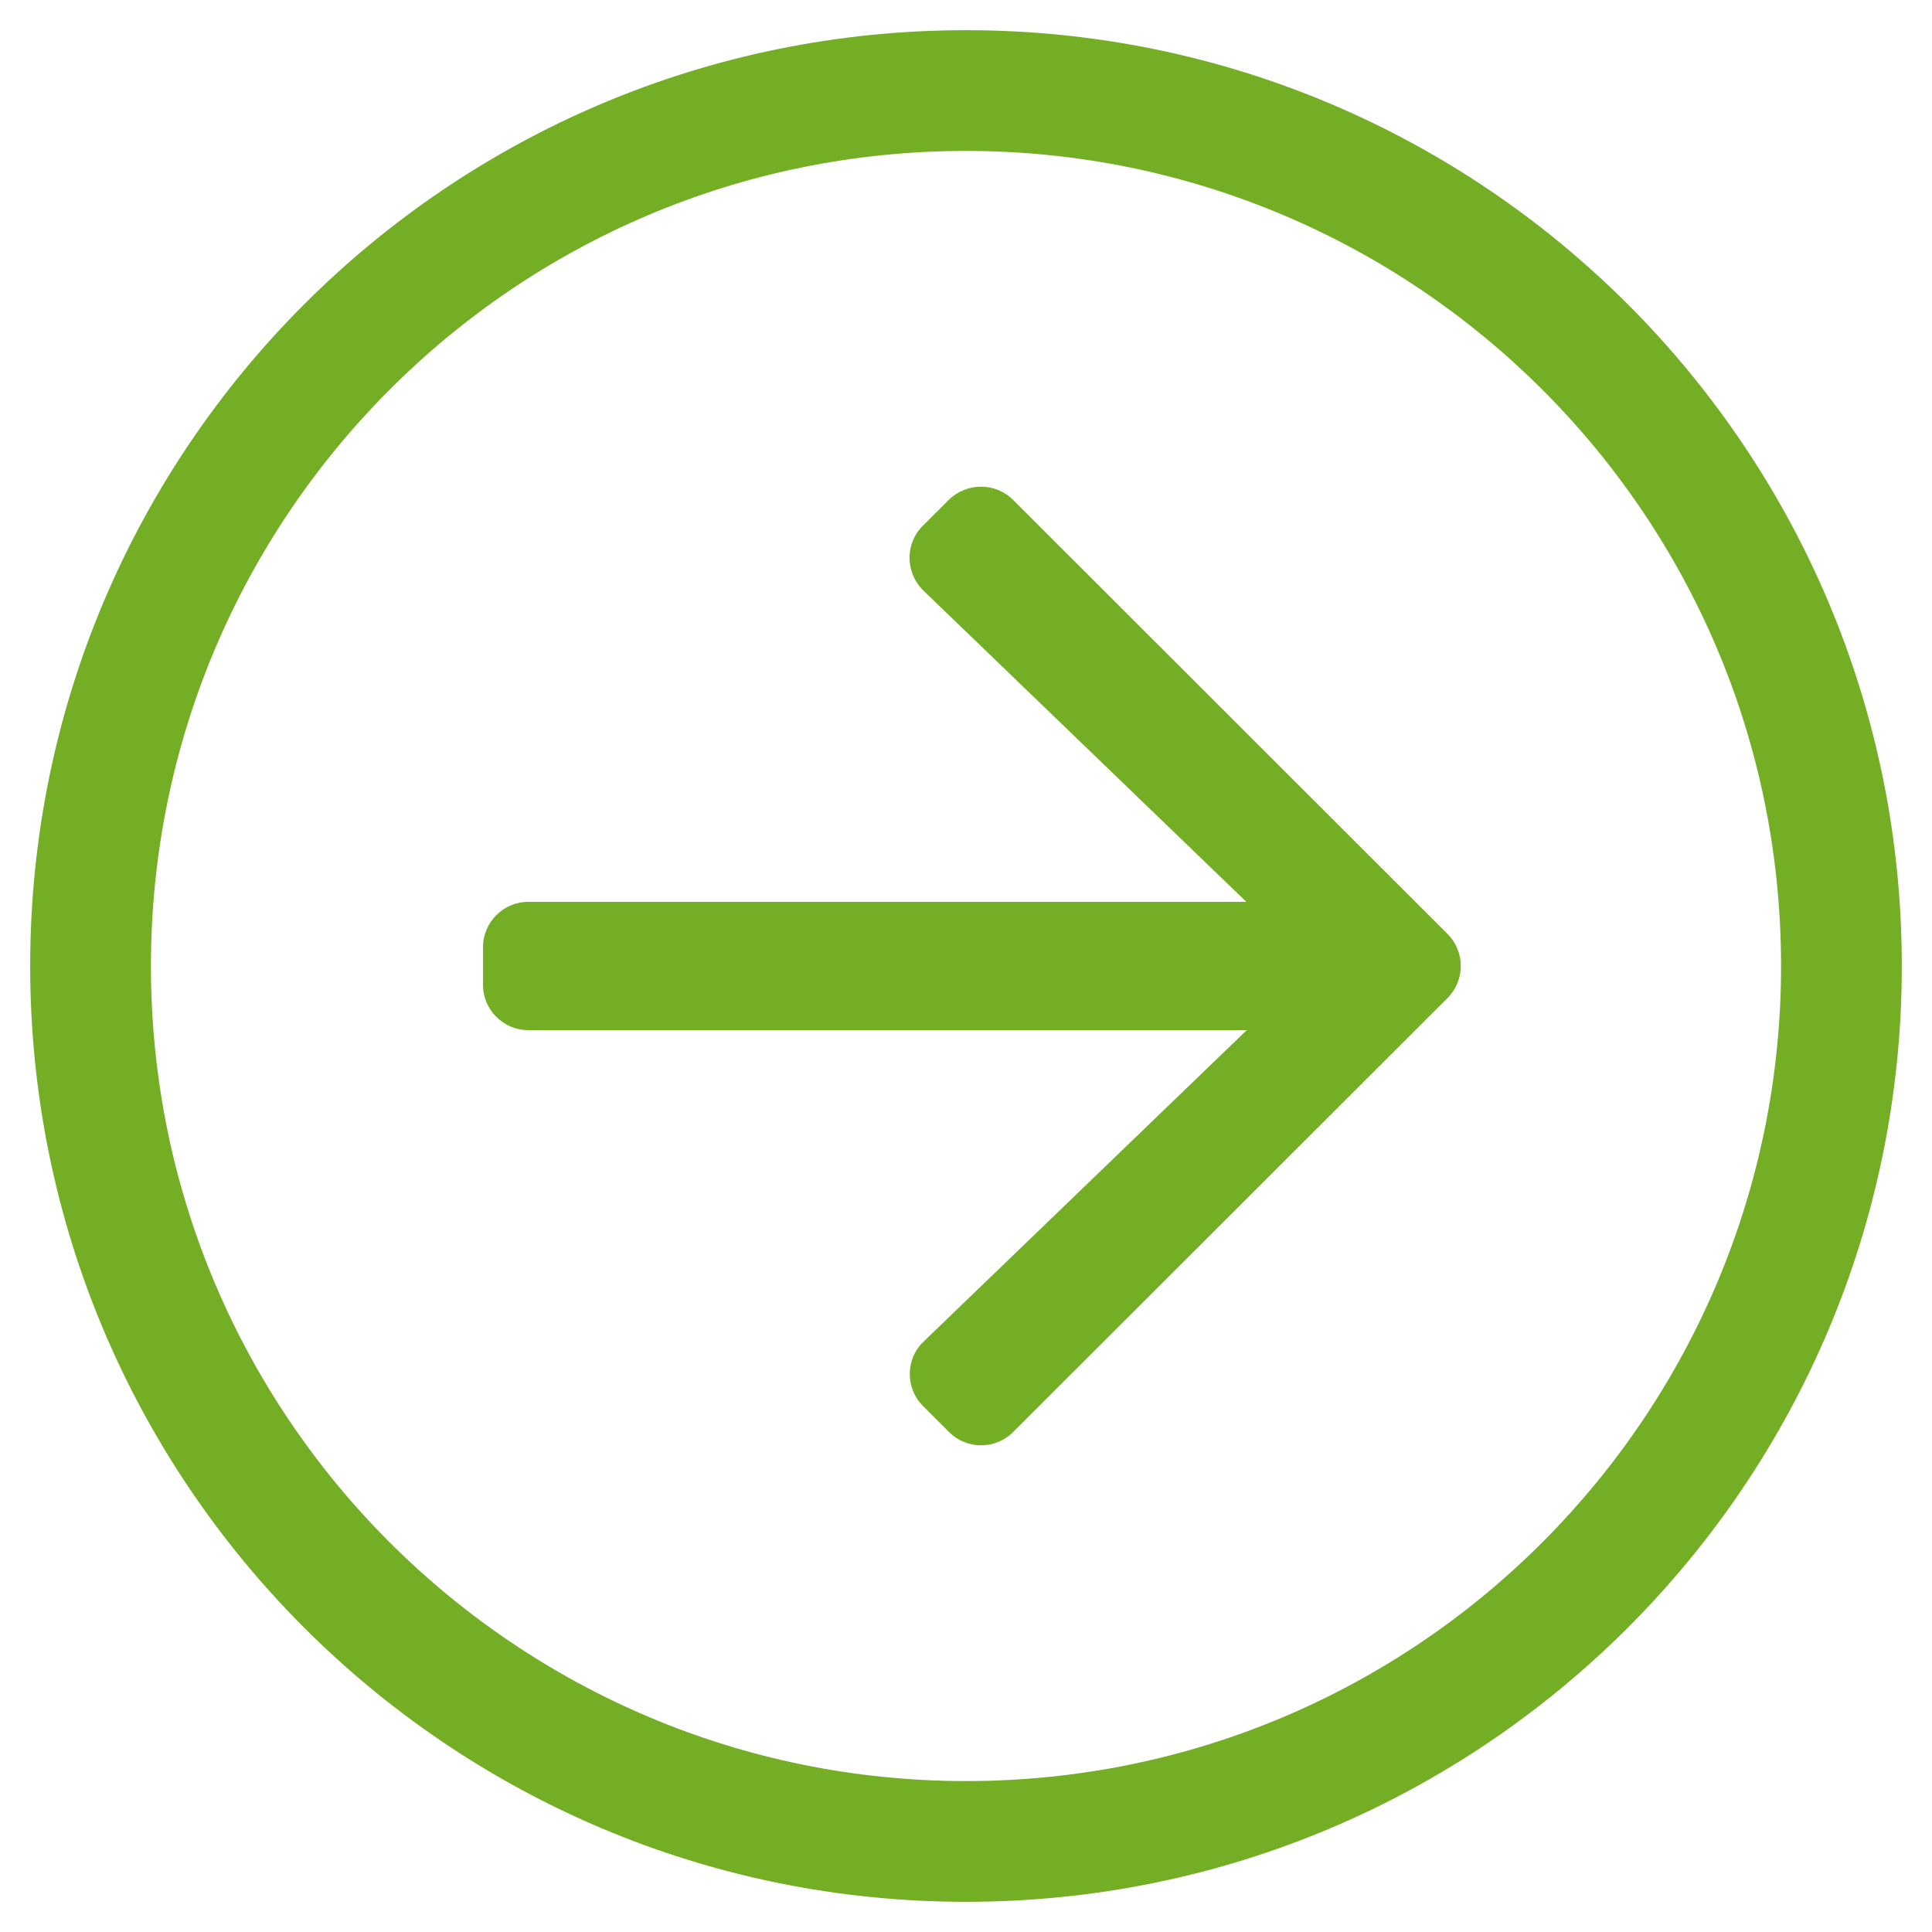 <?xml version="1.0" encoding="utf-8"?>
<!-- Generator: Adobe Illustrator 22.0.0, SVG Export Plug-In . SVG Version: 6.00 Build 0)  -->
<svg version="1.1" id="Ebene_1" xmlns="http://www.w3.org/2000/svg" xmlns:xlink="http://www.w3.org/1999/xlink" x="0px" y="0px"
	 viewBox="0 0 512 512" style="enable-background:new 0 0 512 512;" xml:space="preserve">
<style type="text/css">
	.st0{fill:#74ae25;}
</style>
<path class="st0" d="M8,256c0,137,111,248,248,248s248-111,248-248S393,8,256,8S8,119,8,256z M256,40c118.7,0,216,96.1,216,216
	c0,118.7-96.1,216-216,216c-118.7,0-216-96.1-216-216C40,137.3,136.1,40,256,40z M268.5,132.5l115.1,115c4.7,4.7,4.7,12.3,0,17
	l-115.1,115c-4.7,4.7-12.3,4.7-17,0l-6.9-6.9c-4.7-4.7-4.7-12.5,0.2-17.1l85.6-82.5H140c-6.6,0-12-5.4-12-12v-10c0-6.6,5.4-12,12-12
	h190.3l-85.6-82.5c-4.8-4.7-4.9-12.4-0.2-17.1l6.9-6.9C256.2,127.8,263.8,127.8,268.5,132.5L268.5,132.5z"/>
</svg>

